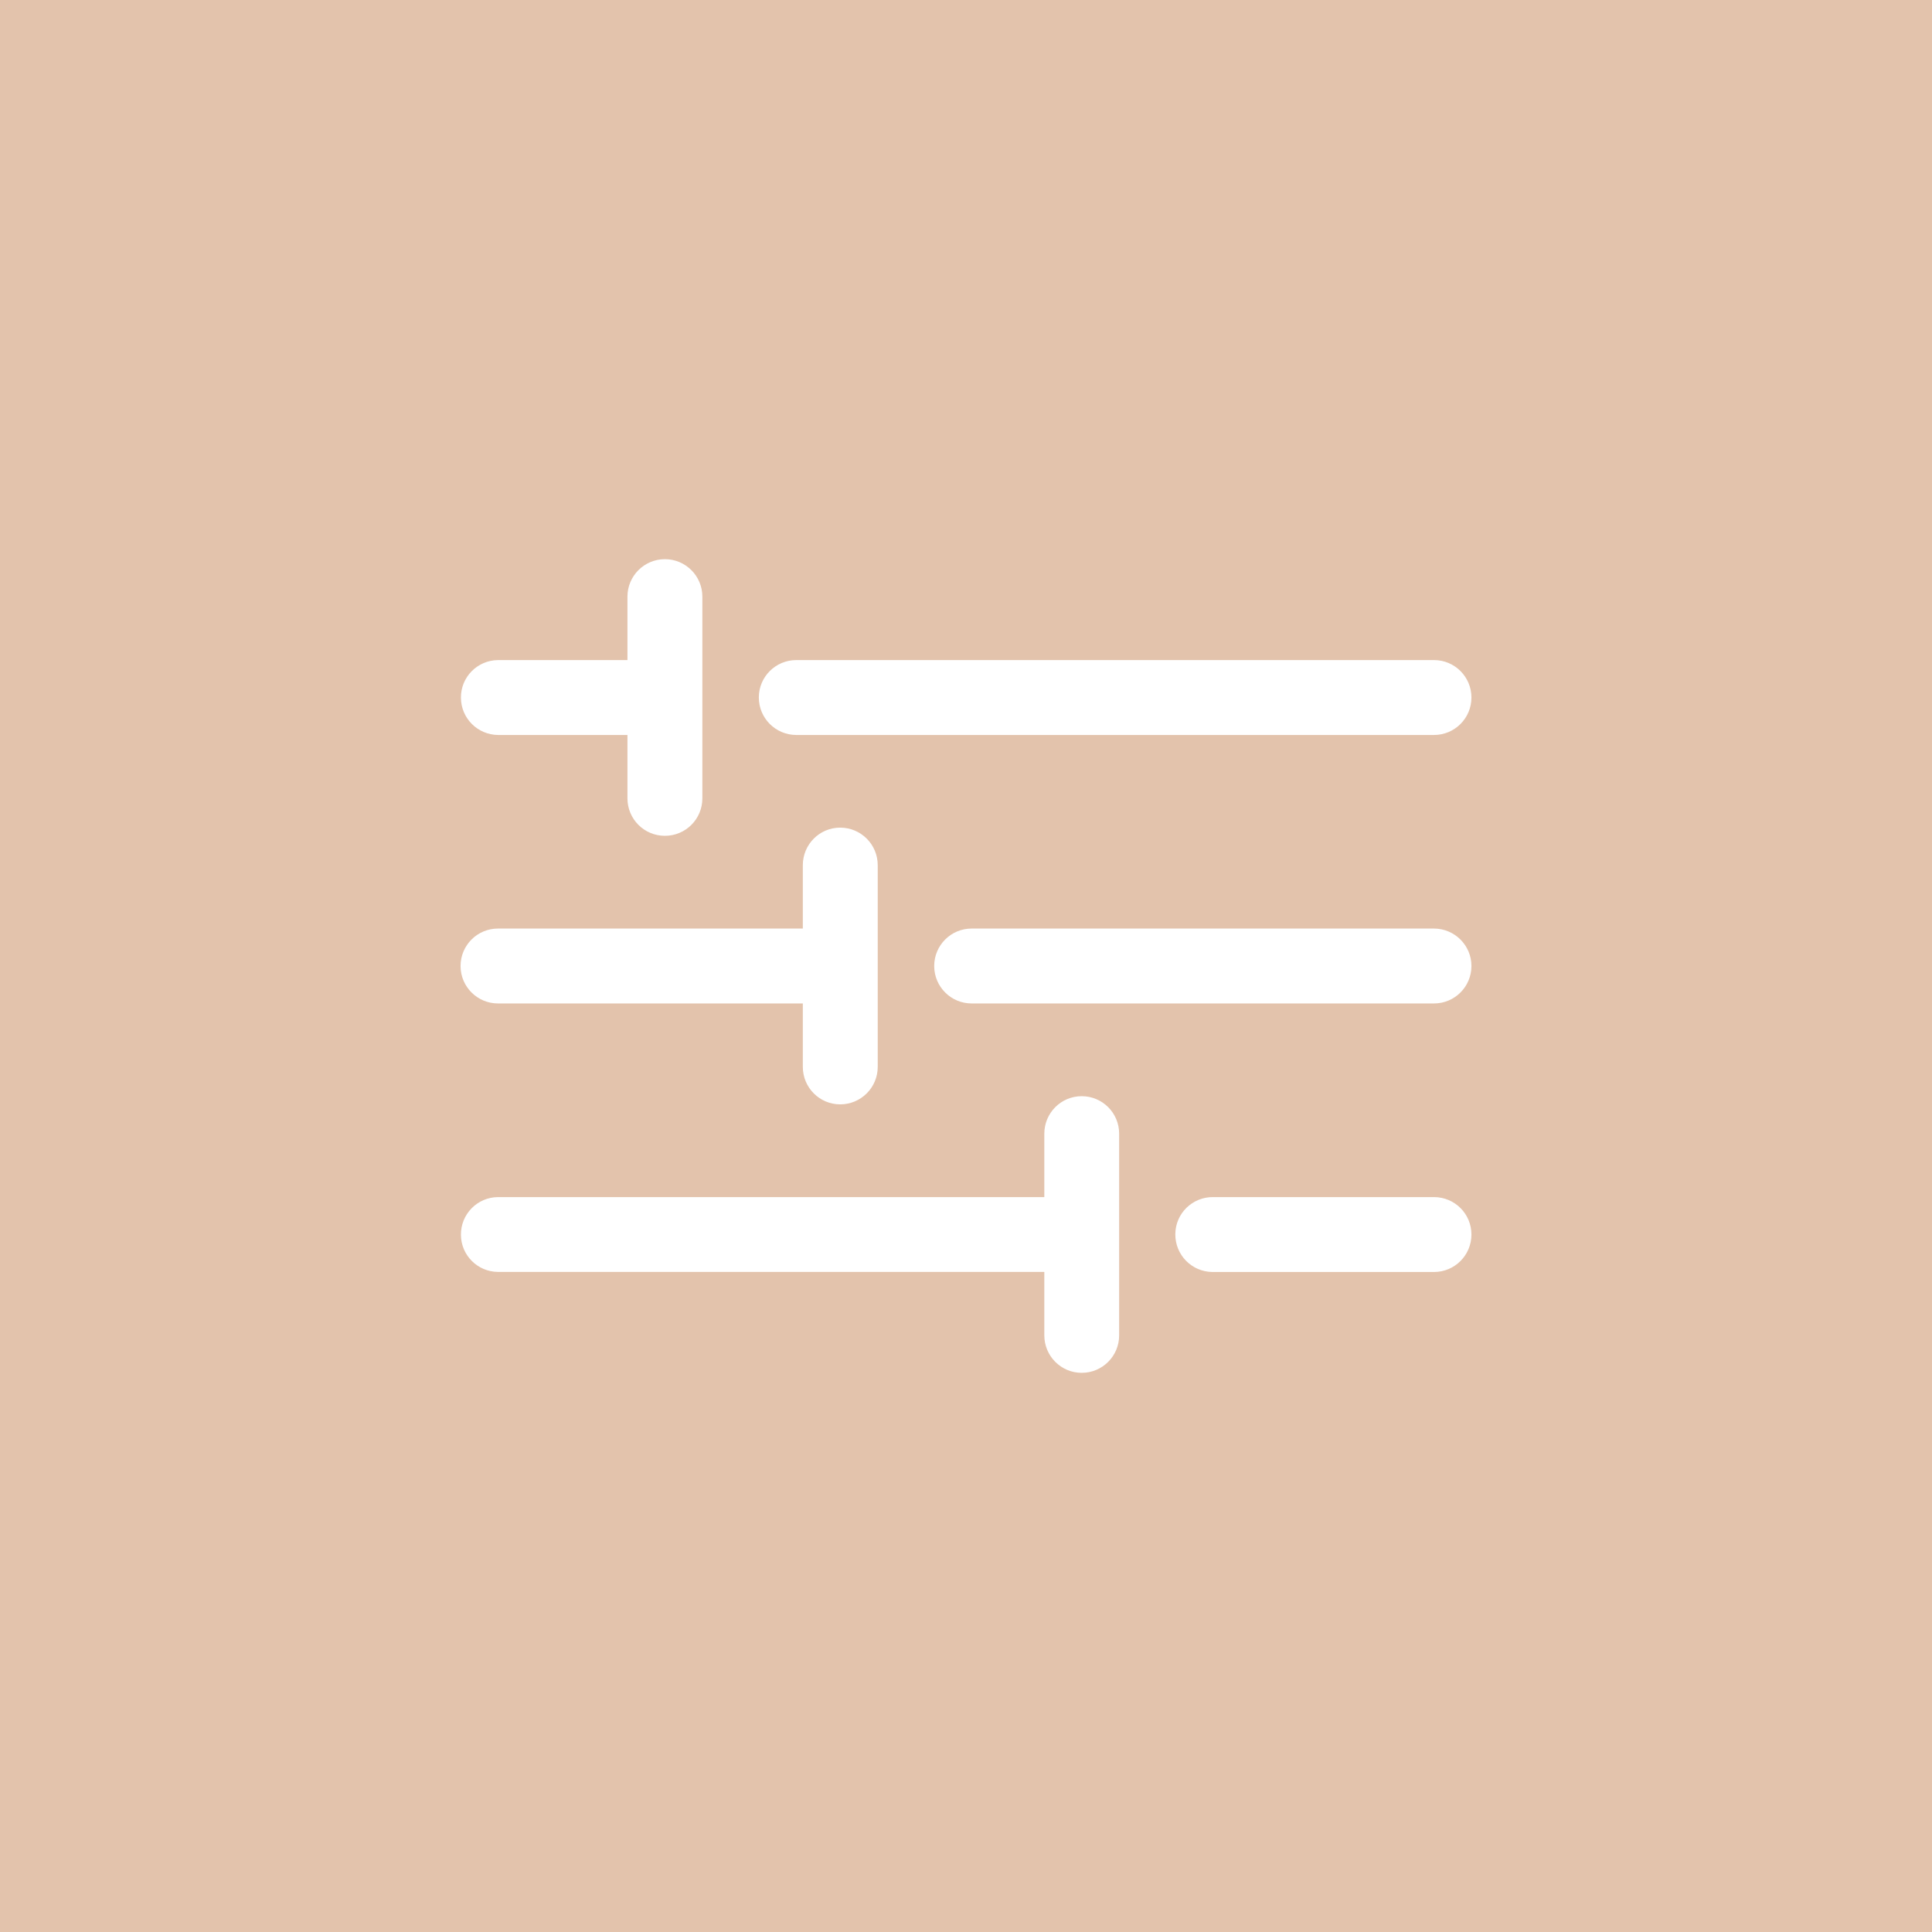 <svg width="26" height="26" viewBox="0 0 26 26" fill="none" xmlns="http://www.w3.org/2000/svg">
<g id="Layer_1" clip-path="url(#clip0_2072_1112)">
<path id="Vector" d="M0 0V26H26V0H0ZM6.702 8.883H8.444V8.029C8.444 7.751 8.67 7.525 8.948 7.525C9.226 7.525 9.452 7.751 9.452 8.029V10.744C9.452 11.023 9.227 11.248 8.948 11.248C8.669 11.248 8.444 11.023 8.444 10.744V9.891H6.702C6.427 9.888 6.205 9.666 6.203 9.391C6.2 9.113 6.423 8.886 6.702 8.883ZM6.702 12.496H10.804V11.643C10.804 11.364 11.029 11.138 11.307 11.138C11.586 11.138 11.812 11.364 11.812 11.643V14.358C11.812 14.636 11.586 14.862 11.307 14.862C11.029 14.862 10.804 14.636 10.804 14.358V13.504H6.702C6.423 13.504 6.198 13.278 6.198 13C6.198 12.722 6.423 12.496 6.702 12.496ZM15.061 17.971C15.061 18.249 14.836 18.475 14.557 18.475C14.279 18.475 14.054 18.249 14.054 17.971V17.117H6.702C6.427 17.115 6.205 16.893 6.203 16.619C6.2 16.34 6.423 16.112 6.702 16.11H14.054V15.256C14.054 14.978 14.279 14.752 14.557 14.752C14.836 14.752 15.061 14.978 15.061 15.256V17.971ZM19.298 17.118H16.316C16.037 17.115 15.814 16.887 15.817 16.608C15.819 16.33 16.047 16.107 16.326 16.11H19.298C19.577 16.11 19.802 16.335 19.802 16.614C19.802 16.892 19.577 17.118 19.298 17.118ZM19.298 13.504H13.076C12.797 13.504 12.572 13.278 12.572 13C12.572 12.722 12.797 12.496 13.076 12.496H19.298C19.576 12.497 19.802 12.722 19.802 13C19.802 13.278 19.577 13.504 19.298 13.504ZM19.298 9.891H10.715C10.437 9.89 10.212 9.665 10.212 9.386C10.212 9.108 10.438 8.883 10.716 8.883H19.298C19.577 8.883 19.802 9.109 19.802 9.387C19.802 9.665 19.577 9.891 19.298 9.891Z" fill="#E3C3AC"/>
</g>
<defs>
<clipPath id="clip0_2072_1112">
<rect width="26" height="26" fill="white"/>
</clipPath>
</defs>
</svg>
